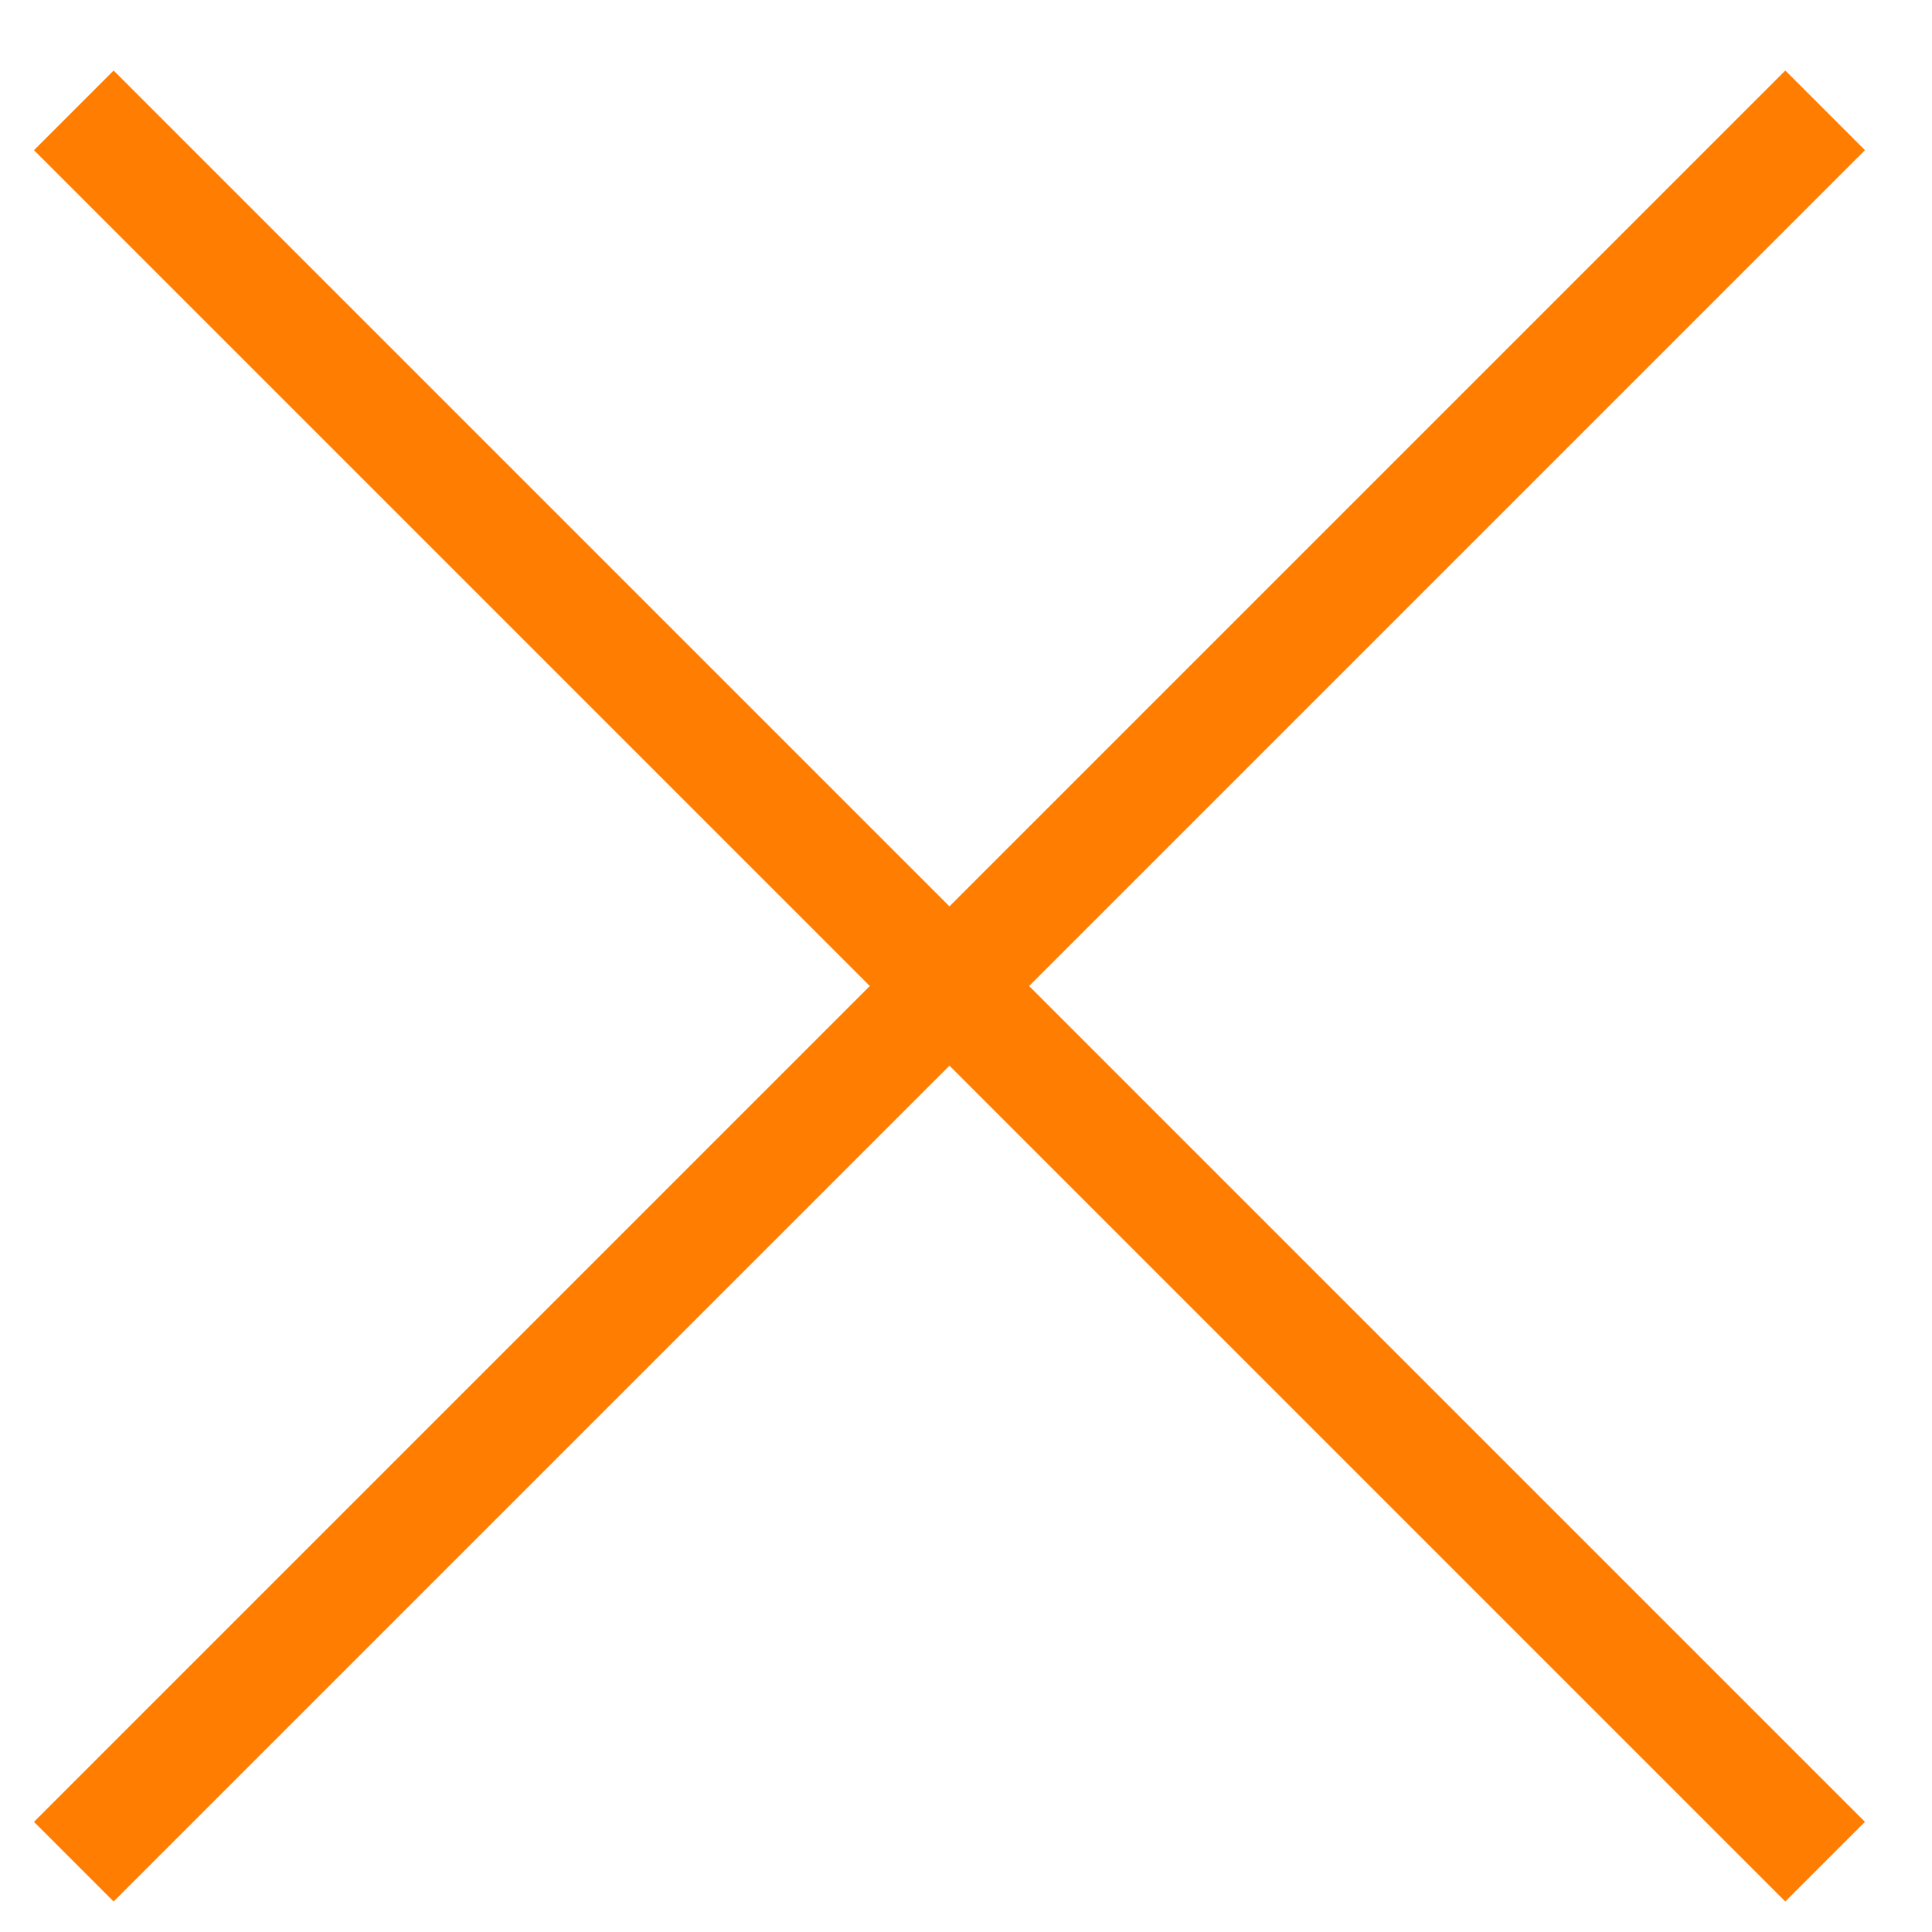 <?xml version="1.0" encoding="UTF-8"?> <svg xmlns="http://www.w3.org/2000/svg" width="26" height="26" viewBox="0 0 26 26" fill="none"> <rect x="1.529" y="0.949" width="33.331" height="1.516" transform="rotate(45 1.529 0.949)" fill="#FF7D01"></rect> <rect x="25.098" y="2.021" width="33.331" height="1.516" transform="rotate(135 25.098 2.021)" fill="#FF7D01"></rect> </svg> 